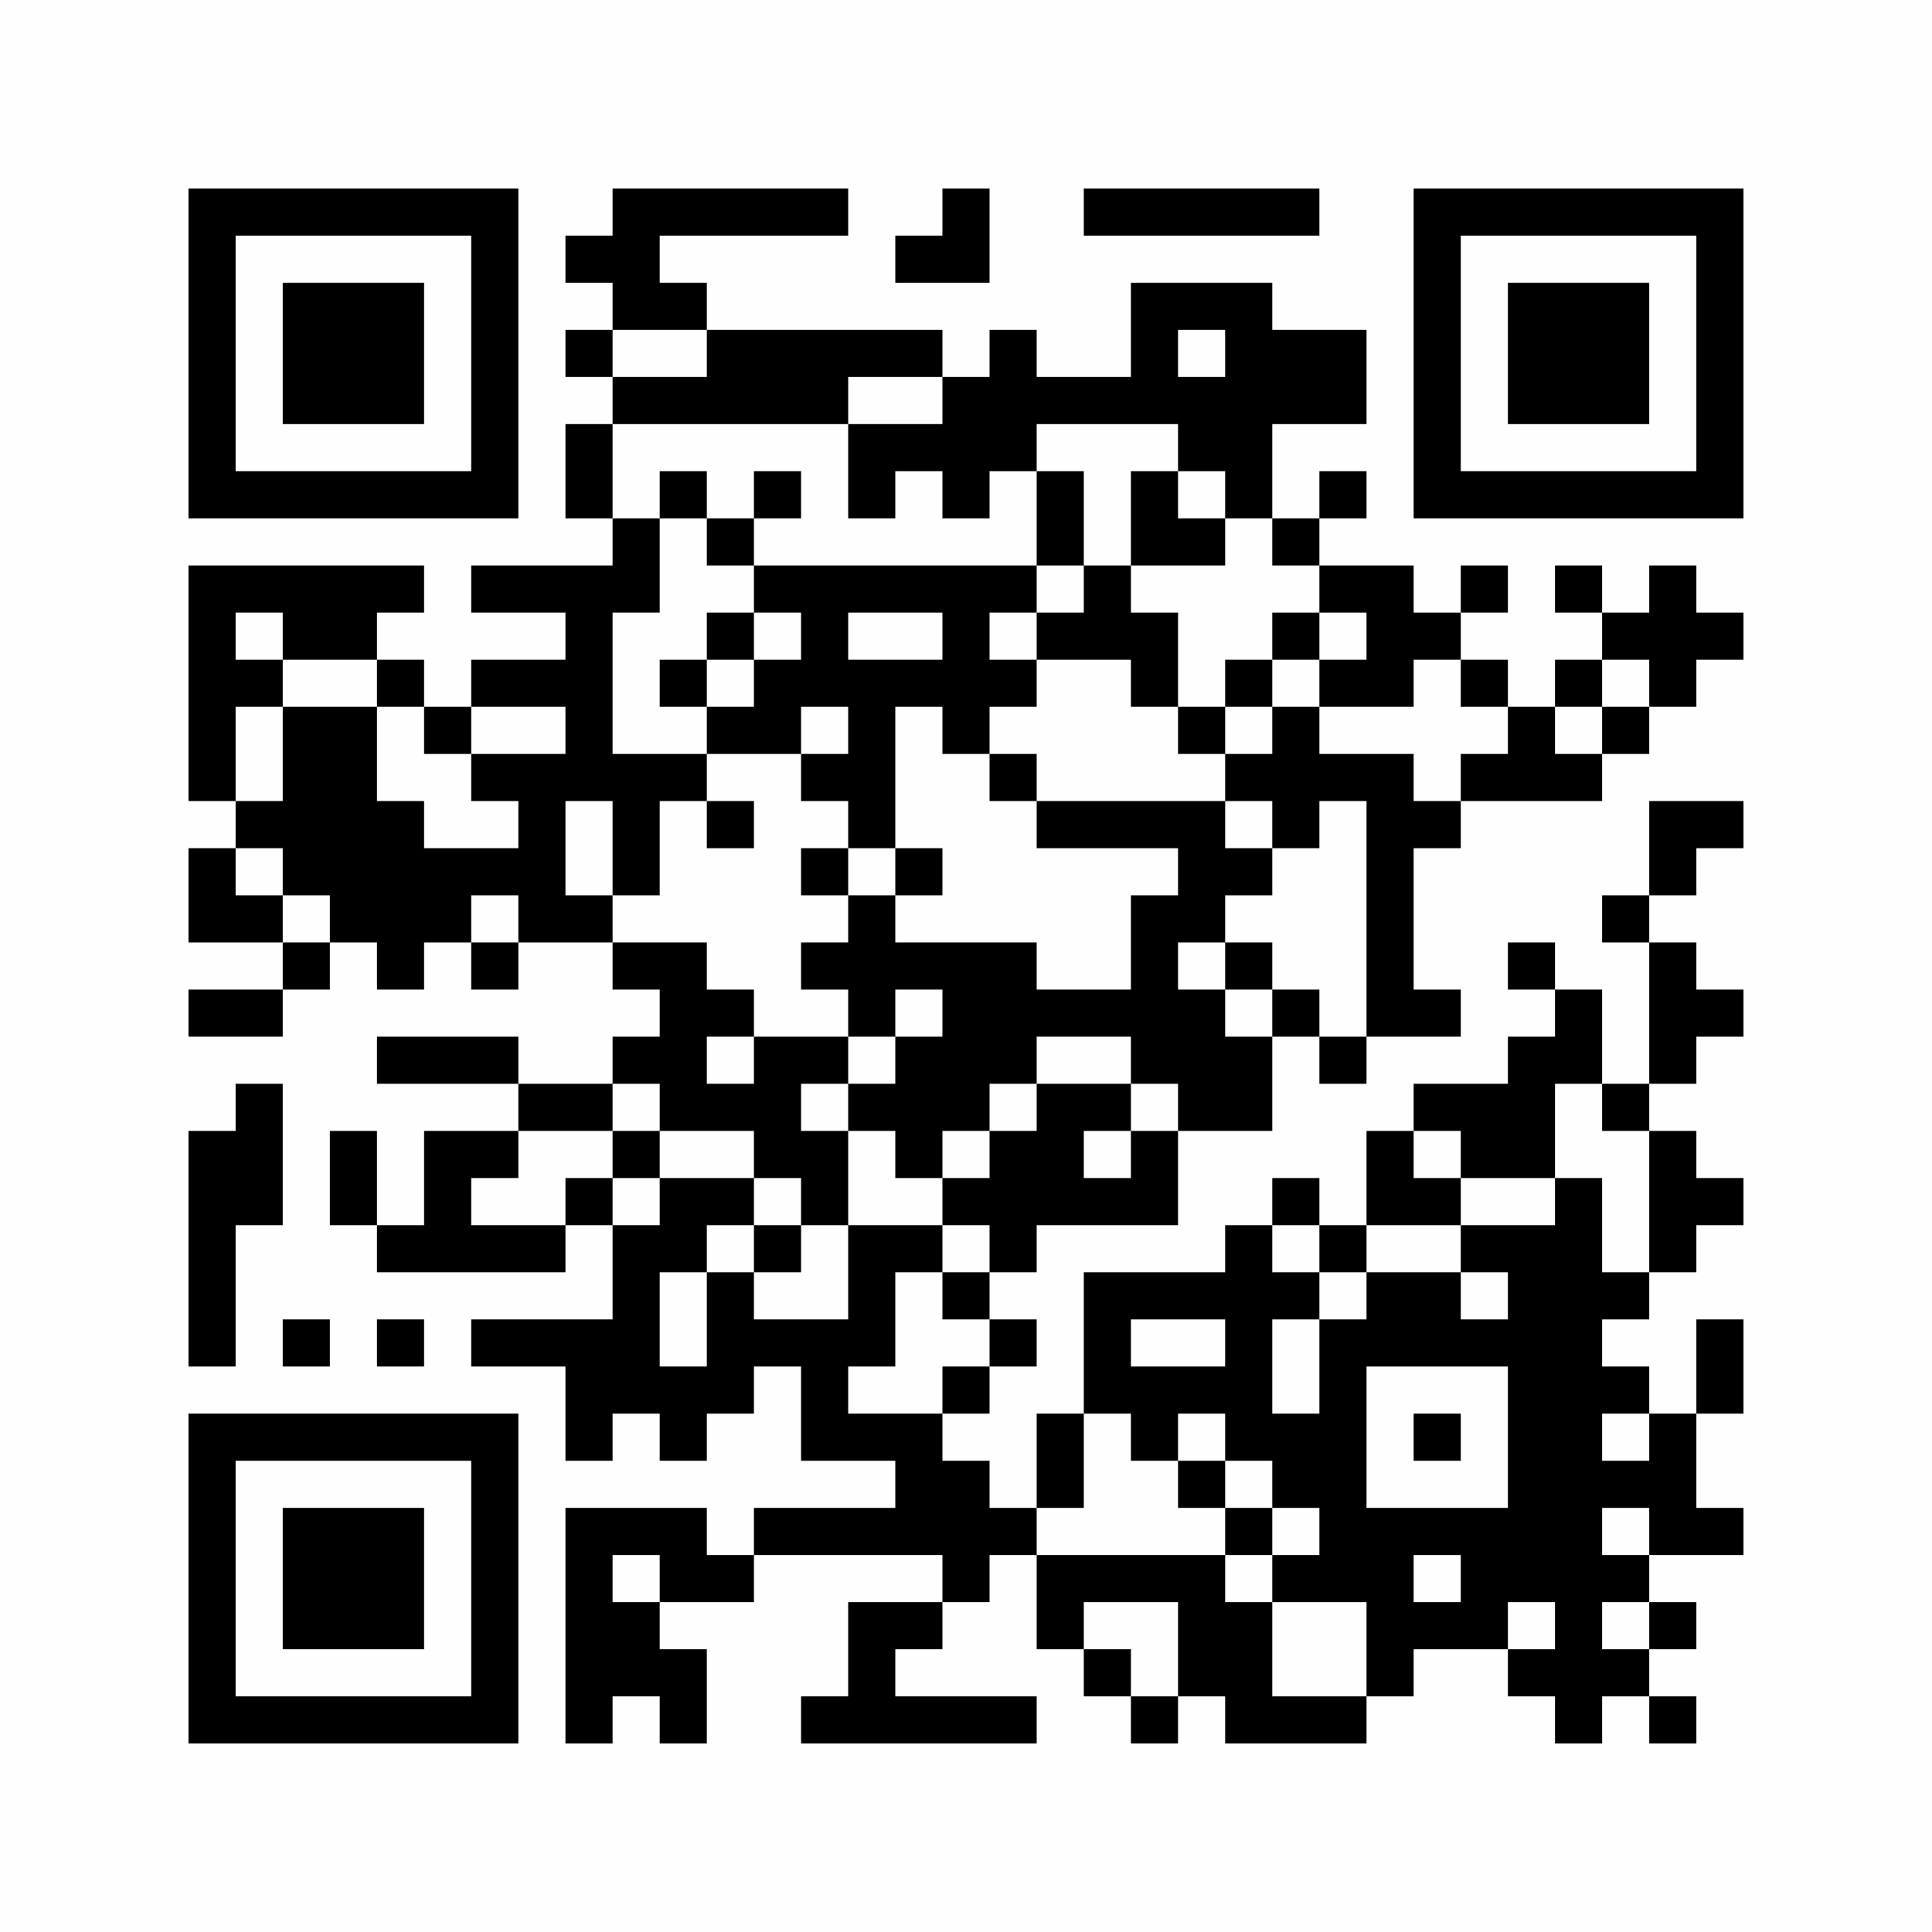 <?xml version="1.0" encoding="UTF-8"?>
<svg xmlns="http://www.w3.org/2000/svg" version="1.1" width="200" height="200" viewBox="0 0 200 200"><rect x="0" y="0" width="200" height="200" fill="#fefefe"/><g transform="scale(4.878)"><g transform="translate(4,4)"><path fill-rule="evenodd" d="M9 0L9 1L8 1L8 2L9 2L9 3L8 3L8 4L9 4L9 5L8 5L8 7L9 7L9 8L6 8L6 9L8 9L8 10L6 10L6 11L5 11L5 10L4 10L4 9L5 9L5 8L0 8L0 13L1 13L1 14L0 14L0 16L2 16L2 17L0 17L0 18L2 18L2 17L3 17L3 16L4 16L4 17L5 17L5 16L6 16L6 17L7 17L7 16L9 16L9 17L10 17L10 18L9 18L9 19L7 19L7 18L4 18L4 19L7 19L7 20L5 20L5 22L4 22L4 20L3 20L3 22L4 22L4 23L8 23L8 22L9 22L9 24L6 24L6 25L8 25L8 27L9 27L9 26L10 26L10 27L11 27L11 26L12 26L12 25L13 25L13 27L15 27L15 28L12 28L12 29L11 29L11 28L8 28L8 33L9 33L9 32L10 32L10 33L11 33L11 31L10 31L10 30L12 30L12 29L16 29L16 30L14 30L14 32L13 32L13 33L18 33L18 32L15 32L15 31L16 31L16 30L17 30L17 29L18 29L18 31L19 31L19 32L20 32L20 33L21 33L21 32L22 32L22 33L25 33L25 32L26 32L26 31L28 31L28 32L29 32L29 33L30 33L30 32L31 32L31 33L32 33L32 32L31 32L31 31L32 31L32 30L31 30L31 29L33 29L33 28L32 28L32 26L33 26L33 24L32 24L32 26L31 26L31 25L30 25L30 24L31 24L31 23L32 23L32 22L33 22L33 21L32 21L32 20L31 20L31 19L32 19L32 18L33 18L33 17L32 17L32 16L31 16L31 15L32 15L32 14L33 14L33 13L31 13L31 15L30 15L30 16L31 16L31 19L30 19L30 17L29 17L29 16L28 16L28 17L29 17L29 18L28 18L28 19L26 19L26 20L25 20L25 22L24 22L24 21L23 21L23 22L22 22L22 23L19 23L19 26L18 26L18 28L17 28L17 27L16 27L16 26L17 26L17 25L18 25L18 24L17 24L17 23L18 23L18 22L21 22L21 20L23 20L23 18L24 18L24 19L25 19L25 18L27 18L27 17L26 17L26 14L27 14L27 13L30 13L30 12L31 12L31 11L32 11L32 10L33 10L33 9L32 9L32 8L31 8L31 9L30 9L30 8L29 8L29 9L30 9L30 10L29 10L29 11L28 11L28 10L27 10L27 9L28 9L28 8L27 8L27 9L26 9L26 8L24 8L24 7L25 7L25 6L24 6L24 7L23 7L23 5L25 5L25 3L23 3L23 2L20 2L20 4L18 4L18 3L17 3L17 4L16 4L16 3L11 3L11 2L10 2L10 1L14 1L14 0ZM16 0L16 1L15 1L15 2L17 2L17 0ZM19 0L19 1L24 1L24 0ZM9 3L9 4L11 4L11 3ZM21 3L21 4L22 4L22 3ZM14 4L14 5L9 5L9 7L10 7L10 9L9 9L9 12L11 12L11 13L10 13L10 15L9 15L9 13L8 13L8 15L9 15L9 16L11 16L11 17L12 17L12 18L11 18L11 19L12 19L12 18L14 18L14 19L13 19L13 20L14 20L14 22L13 22L13 21L12 21L12 20L10 20L10 19L9 19L9 20L7 20L7 21L6 21L6 22L8 22L8 21L9 21L9 22L10 22L10 21L12 21L12 22L11 22L11 23L10 23L10 25L11 25L11 23L12 23L12 24L14 24L14 22L16 22L16 23L15 23L15 25L14 25L14 26L16 26L16 25L17 25L17 24L16 24L16 23L17 23L17 22L16 22L16 21L17 21L17 20L18 20L18 19L20 19L20 20L19 20L19 21L20 21L20 20L21 20L21 19L20 19L20 18L18 18L18 19L17 19L17 20L16 20L16 21L15 21L15 20L14 20L14 19L15 19L15 18L16 18L16 17L15 17L15 18L14 18L14 17L13 17L13 16L14 16L14 15L15 15L15 16L18 16L18 17L20 17L20 15L21 15L21 14L18 14L18 13L22 13L22 14L23 14L23 15L22 15L22 16L21 16L21 17L22 17L22 18L23 18L23 17L24 17L24 18L25 18L25 13L24 13L24 14L23 14L23 13L22 13L22 12L23 12L23 11L24 11L24 12L26 12L26 13L27 13L27 12L28 12L28 11L27 11L27 10L26 10L26 11L24 11L24 10L25 10L25 9L24 9L24 8L23 8L23 7L22 7L22 6L21 6L21 5L18 5L18 6L17 6L17 7L16 7L16 6L15 6L15 7L14 7L14 5L16 5L16 4ZM10 6L10 7L11 7L11 8L12 8L12 9L11 9L11 10L10 10L10 11L11 11L11 12L13 12L13 13L14 13L14 14L13 14L13 15L14 15L14 14L15 14L15 15L16 15L16 14L15 14L15 11L16 11L16 12L17 12L17 13L18 13L18 12L17 12L17 11L18 11L18 10L20 10L20 11L21 11L21 12L22 12L22 11L23 11L23 10L24 10L24 9L23 9L23 10L22 10L22 11L21 11L21 9L20 9L20 8L22 8L22 7L21 7L21 6L20 6L20 8L19 8L19 6L18 6L18 8L12 8L12 7L13 7L13 6L12 6L12 7L11 7L11 6ZM18 8L18 9L17 9L17 10L18 10L18 9L19 9L19 8ZM1 9L1 10L2 10L2 11L1 11L1 13L2 13L2 11L4 11L4 13L5 13L5 14L7 14L7 13L6 13L6 12L8 12L8 11L6 11L6 12L5 12L5 11L4 11L4 10L2 10L2 9ZM12 9L12 10L11 10L11 11L12 11L12 10L13 10L13 9ZM14 9L14 10L16 10L16 9ZM30 10L30 11L29 11L29 12L30 12L30 11L31 11L31 10ZM13 11L13 12L14 12L14 11ZM11 13L11 14L12 14L12 13ZM1 14L1 15L2 15L2 16L3 16L3 15L2 15L2 14ZM6 15L6 16L7 16L7 15ZM22 16L22 17L23 17L23 16ZM1 19L1 20L0 20L0 25L1 25L1 22L2 22L2 19ZM29 19L29 21L27 21L27 20L26 20L26 21L27 21L27 22L25 22L25 23L24 23L24 22L23 22L23 23L24 23L24 24L23 24L23 26L24 26L24 24L25 24L25 23L27 23L27 24L28 24L28 23L27 23L27 22L29 22L29 21L30 21L30 23L31 23L31 20L30 20L30 19ZM9 20L9 21L10 21L10 20ZM12 22L12 23L13 23L13 22ZM2 24L2 25L3 25L3 24ZM4 24L4 25L5 25L5 24ZM20 24L20 25L22 25L22 24ZM25 25L25 28L28 28L28 25ZM19 26L19 28L18 28L18 29L22 29L22 30L23 30L23 32L25 32L25 30L23 30L23 29L24 29L24 28L23 28L23 27L22 27L22 26L21 26L21 27L20 27L20 26ZM26 26L26 27L27 27L27 26ZM30 26L30 27L31 27L31 26ZM21 27L21 28L22 28L22 29L23 29L23 28L22 28L22 27ZM30 28L30 29L31 29L31 28ZM9 29L9 30L10 30L10 29ZM26 29L26 30L27 30L27 29ZM19 30L19 31L20 31L20 32L21 32L21 30ZM28 30L28 31L29 31L29 30ZM30 30L30 31L31 31L31 30ZM0 0L0 7L7 7L7 0ZM1 1L1 6L6 6L6 1ZM2 2L2 5L5 5L5 2ZM26 0L26 7L33 7L33 0ZM27 1L27 6L32 6L32 1ZM28 2L28 5L31 5L31 2ZM0 26L0 33L7 33L7 26ZM1 27L1 32L6 32L6 27ZM2 28L2 31L5 31L5 28Z" fill="#000000"/></g></g></svg>
